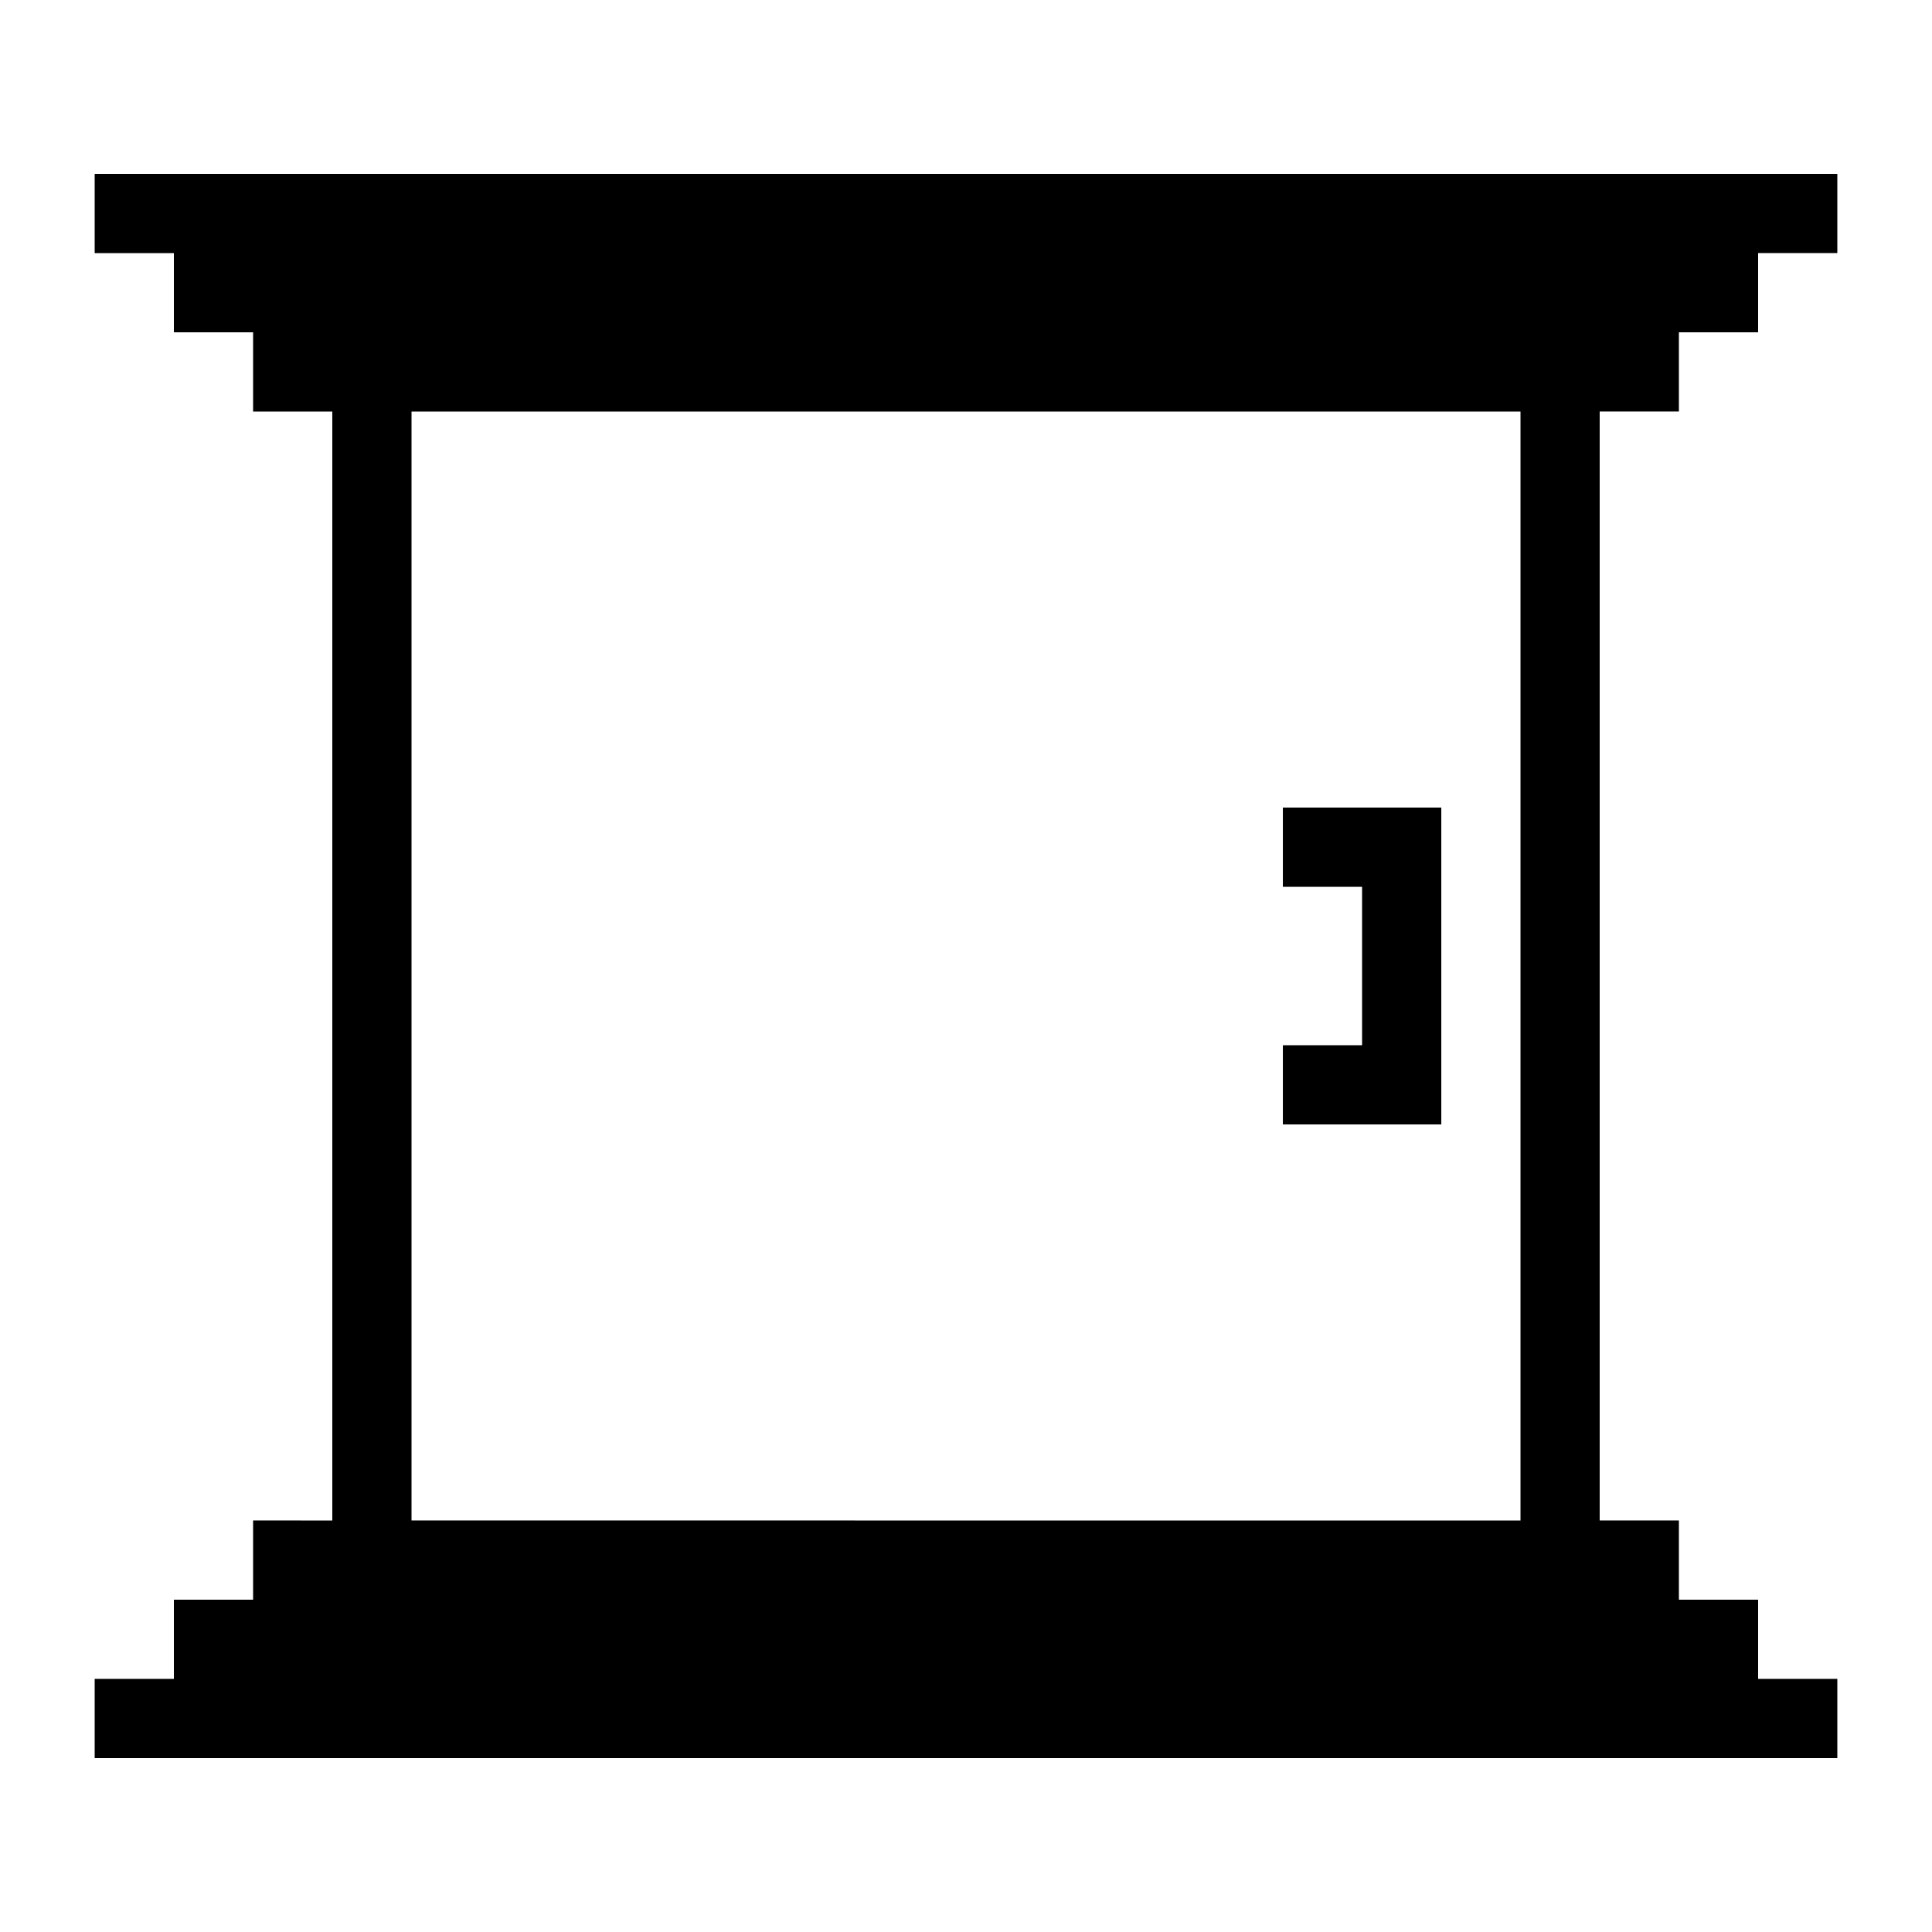 <?xml version="1.0" encoding="UTF-8"?>
<!-- Uploaded to: ICON Repo, www.iconrepo.com, Generator: ICON Repo Mixer Tools -->
<svg fill="#000000" width="800px" height="800px" version="1.1" viewBox="144 144 512 512" xmlns="http://www.w3.org/2000/svg">
 <path d="m169.09 190.08v20.992h20.992v20.992h20.992v20.992h20.992v293.89l-20.992-0.004v20.992h-20.992v20.992h-20.992v20.992h461.82v-20.992h-20.992v-20.992h-20.992v-20.992h-20.992v-293.89h20.992v-20.992h20.992v-20.992h20.992v-20.992zm83.969 62.977h293.89v293.89l-293.89-0.004zm272.9 104.96h-41.984v20.992h20.992v41.984h-20.992v20.992h41.984z"/>
</svg>